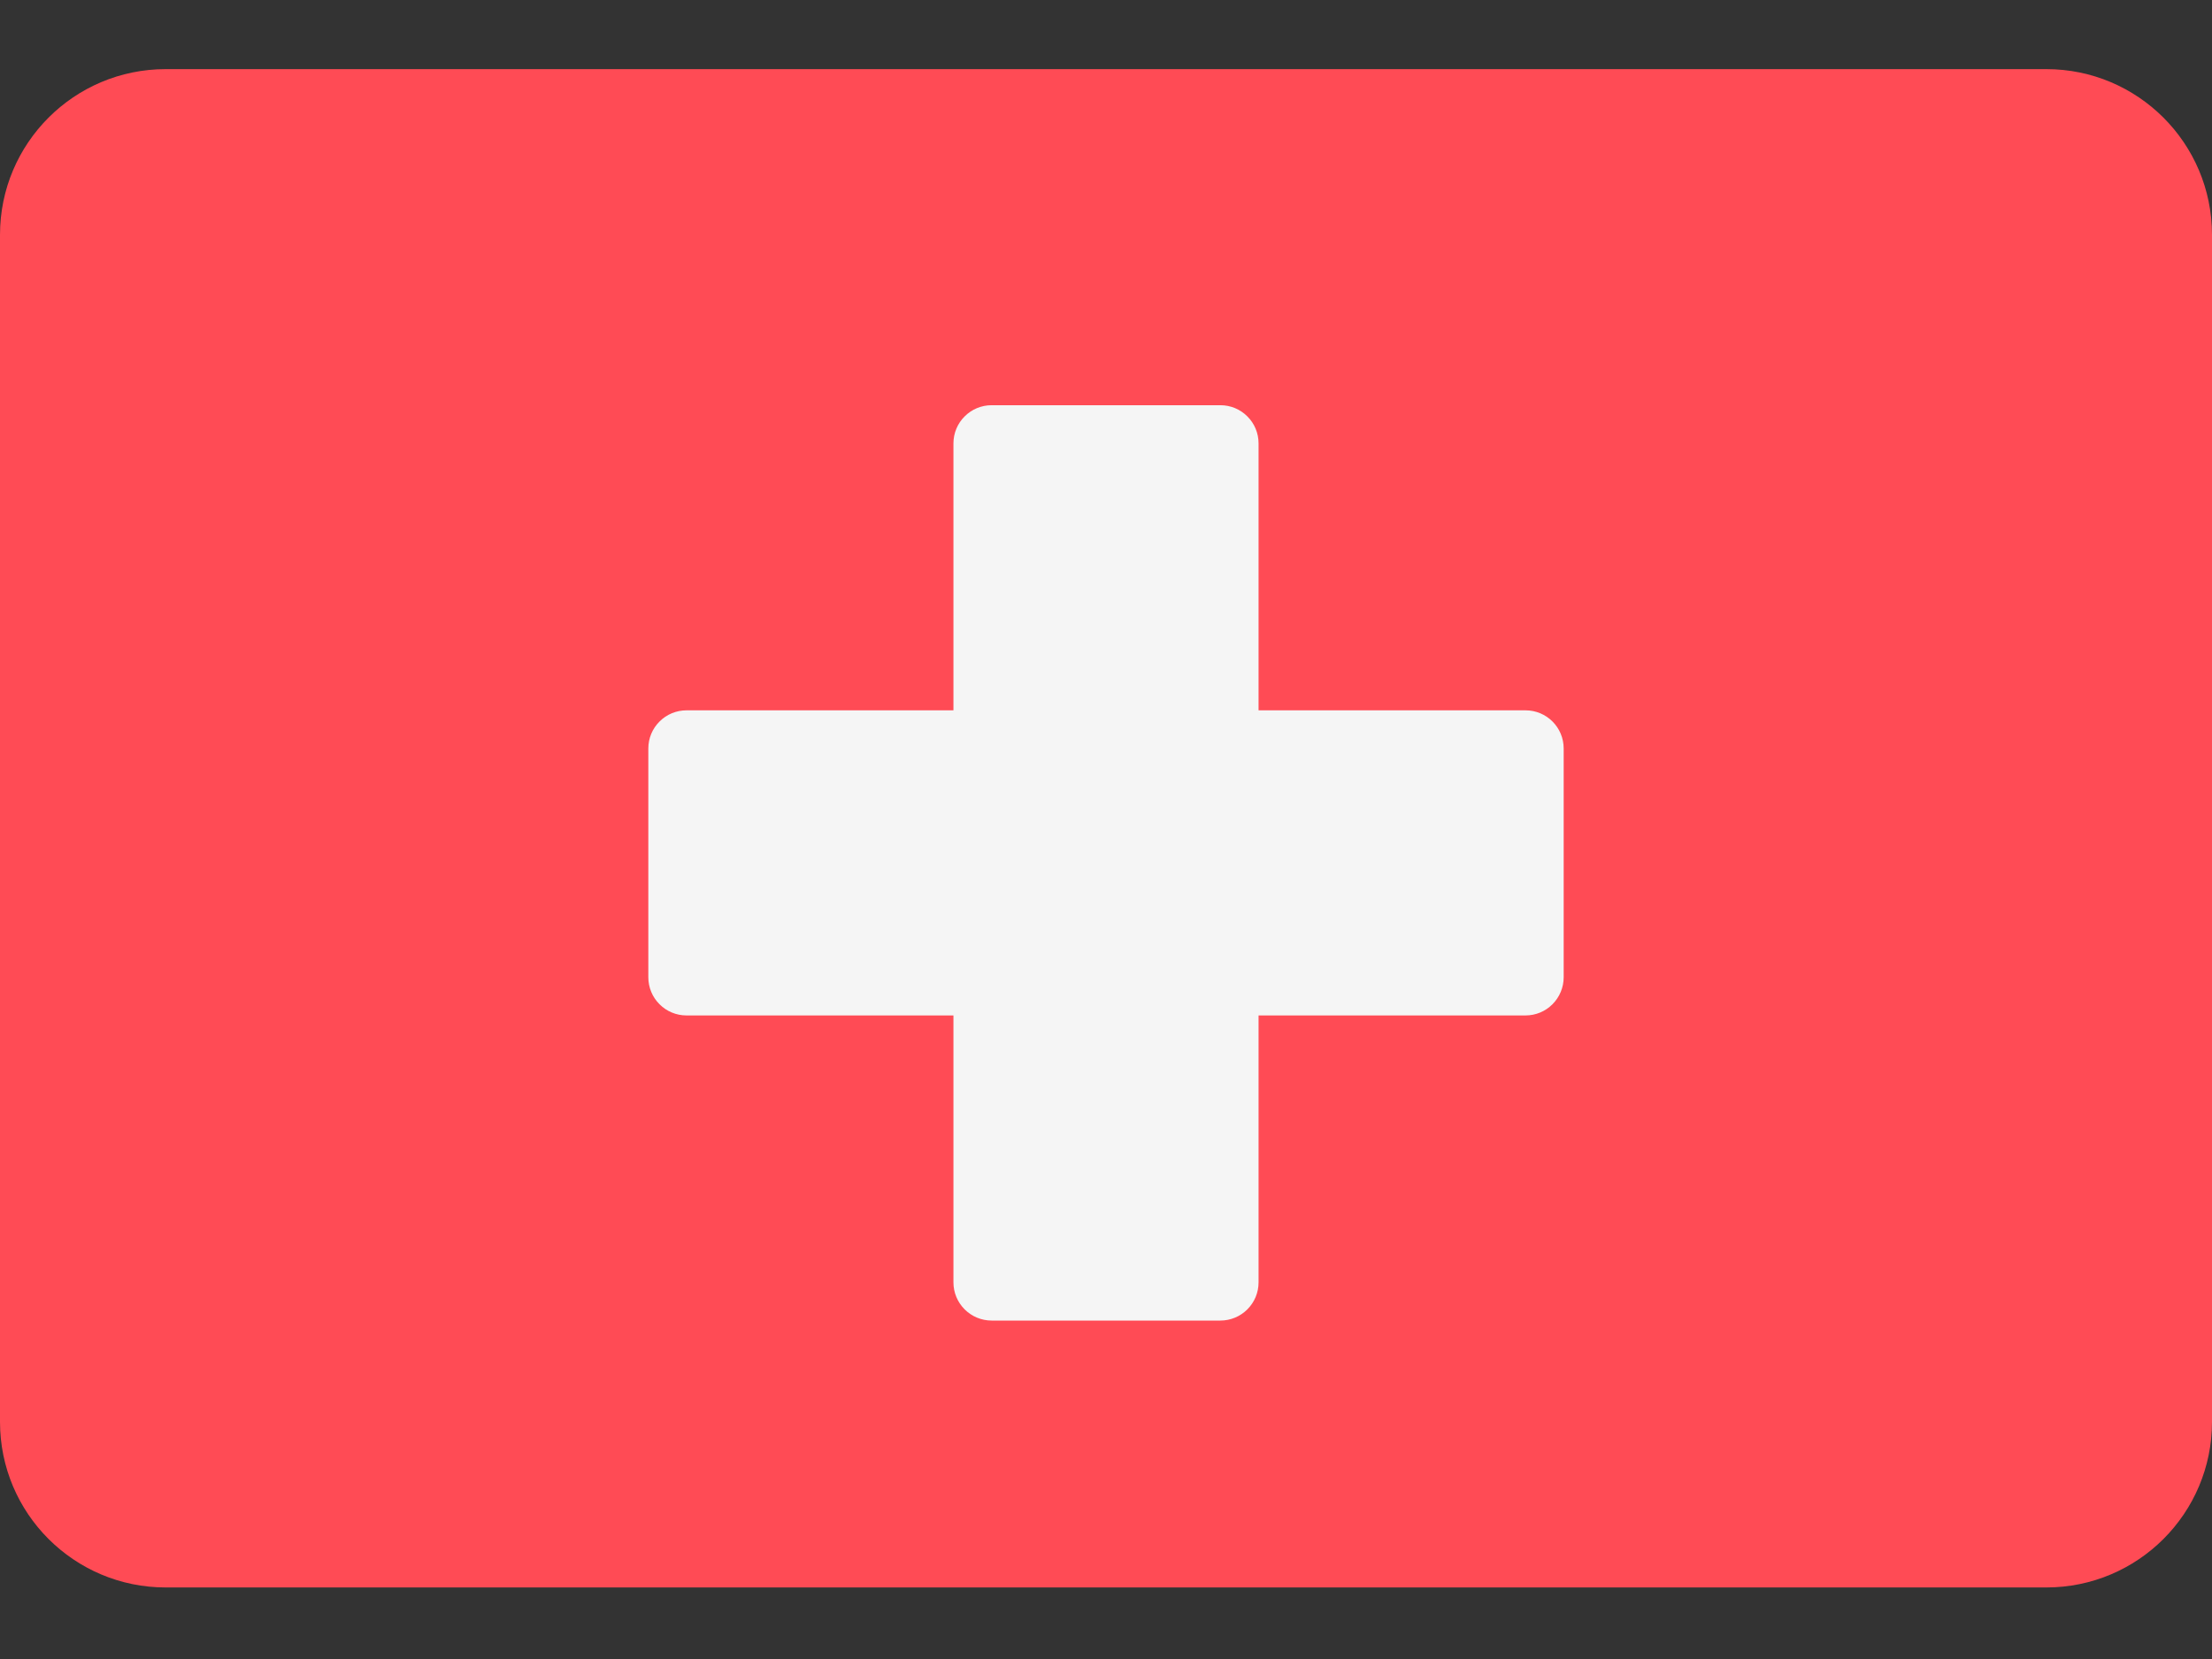 <svg width="32" height="24" viewBox="0 0 32 24" fill="none" xmlns="http://www.w3.org/2000/svg">
<rect x="0" y="0" width="32" height="24" fill="#333333" stroke="none"/>
<path d="M29.603 22.965H2.397C1.073 22.965 0 21.893 0 20.569V3.397C0 2.073 1.073 1 2.397 1H29.603C30.927 1 32 2.073 32 3.397V20.569C32 21.893 30.927 22.965 29.603 22.965Z" fill="#FF4B55"/>
<path d="M22.069 10.276H18.207V6.414C18.207 6.267 18.149 6.127 18.045 6.024C17.942 5.92 17.802 5.862 17.655 5.862H14.345C14.198 5.862 14.058 5.92 13.955 6.024C13.851 6.127 13.793 6.267 13.793 6.414V10.276H9.931C9.785 10.276 9.644 10.334 9.541 10.438C9.437 10.541 9.379 10.681 9.379 10.828V14.138C9.379 14.284 9.437 14.425 9.541 14.528C9.644 14.632 9.785 14.69 9.931 14.69H13.793V18.552C13.793 18.698 13.851 18.838 13.955 18.942C14.058 19.045 14.198 19.104 14.345 19.104H17.655C17.802 19.104 17.942 19.045 18.045 18.942C18.149 18.838 18.207 18.698 18.207 18.552V14.69H22.069C22.215 14.69 22.356 14.632 22.459 14.528C22.562 14.425 22.621 14.284 22.621 14.138V10.828C22.621 10.523 22.374 10.276 22.069 10.276Z" fill="#F5F5F5"/>
</svg>
